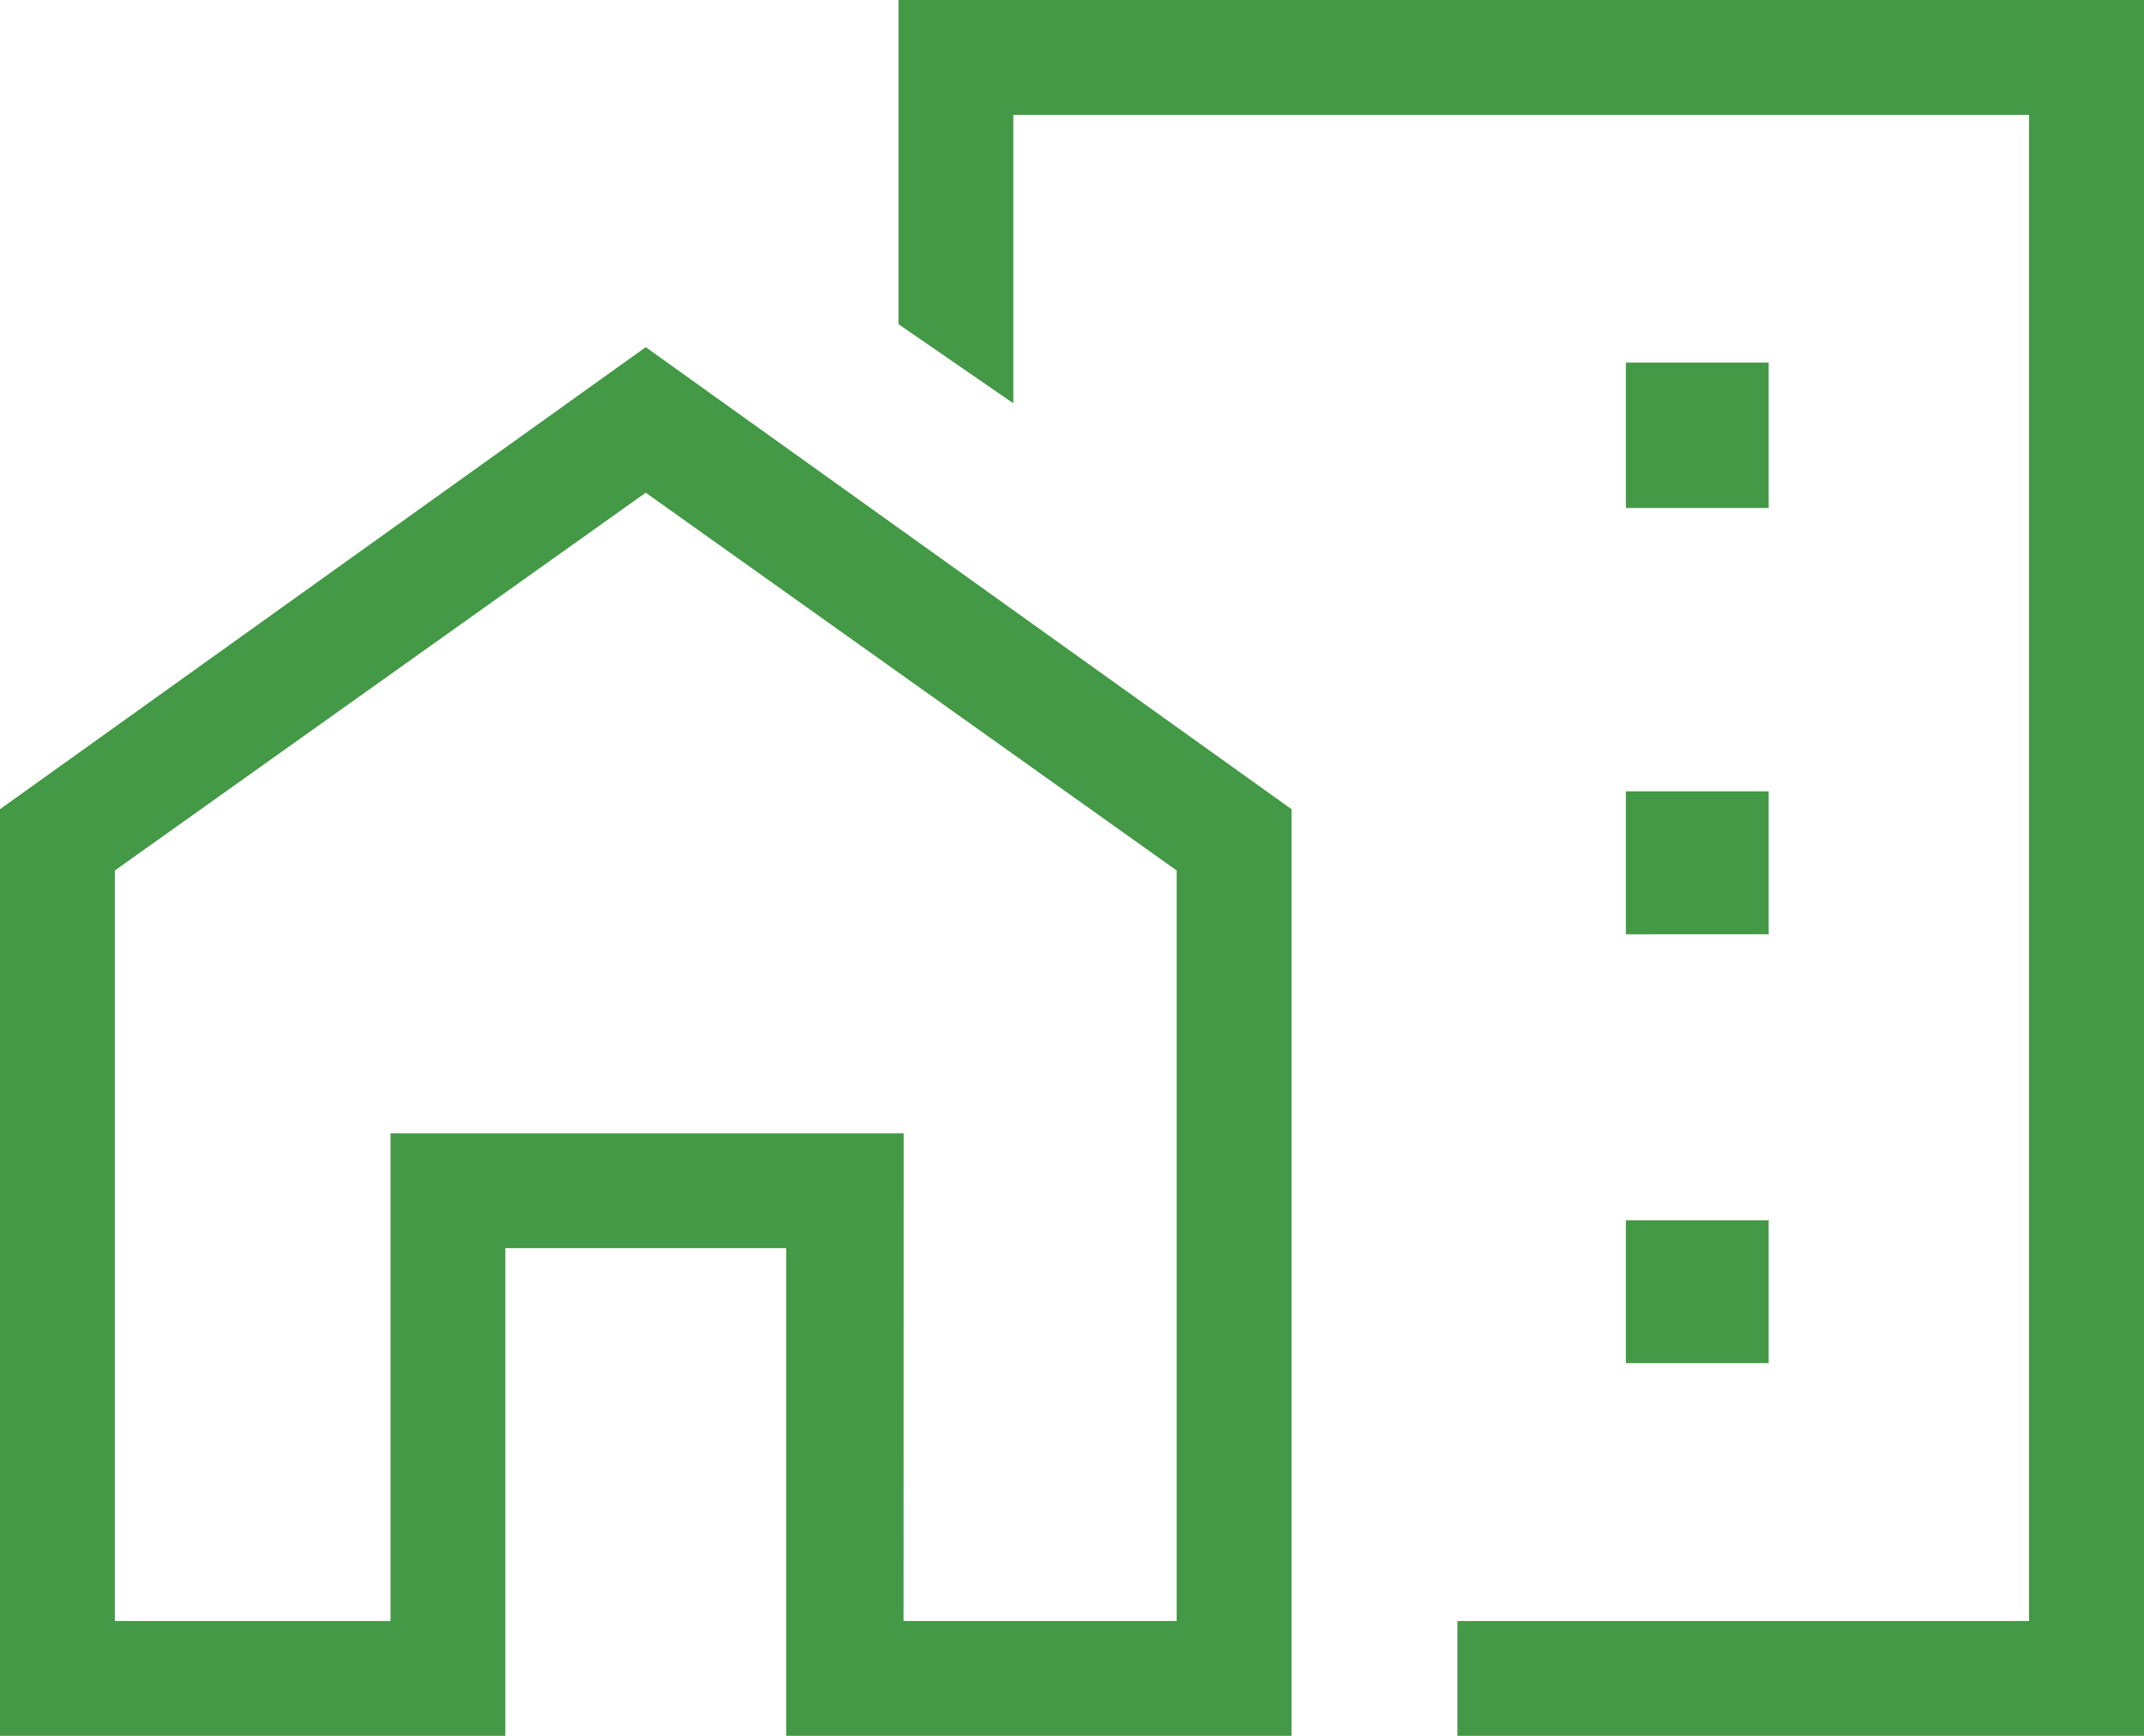 <svg xmlns="http://www.w3.org/2000/svg" width="51.882" height="42" viewBox="0 0 51.882 42">
  <path id="home_work_FILL0_wght300_GRAD0_opsz48" d="M42.344,19.291H45.8V15.771H42.344Zm0,10.315H45.8V26.147H42.344Zm0,10.376H45.8V36.524H42.344ZM38.268,49V46.221H52.1V9.779H27.521v6.979l-2.779-1.915V7H54.882V49ZM3,49V26.579L18.626,15.4,34.253,26.579V49H22.024V37.2H15.229V49Zm2.779-2.779H12.45v-11.8H24.865v11.8h6.609V28.062L18.626,18.921,5.779,28.062ZM38.268,24.356Zm-13.4,21.865v-11.8H12.45v0H24.865Z" transform="translate(-3 -7)" fill="#439945"/>
</svg>
